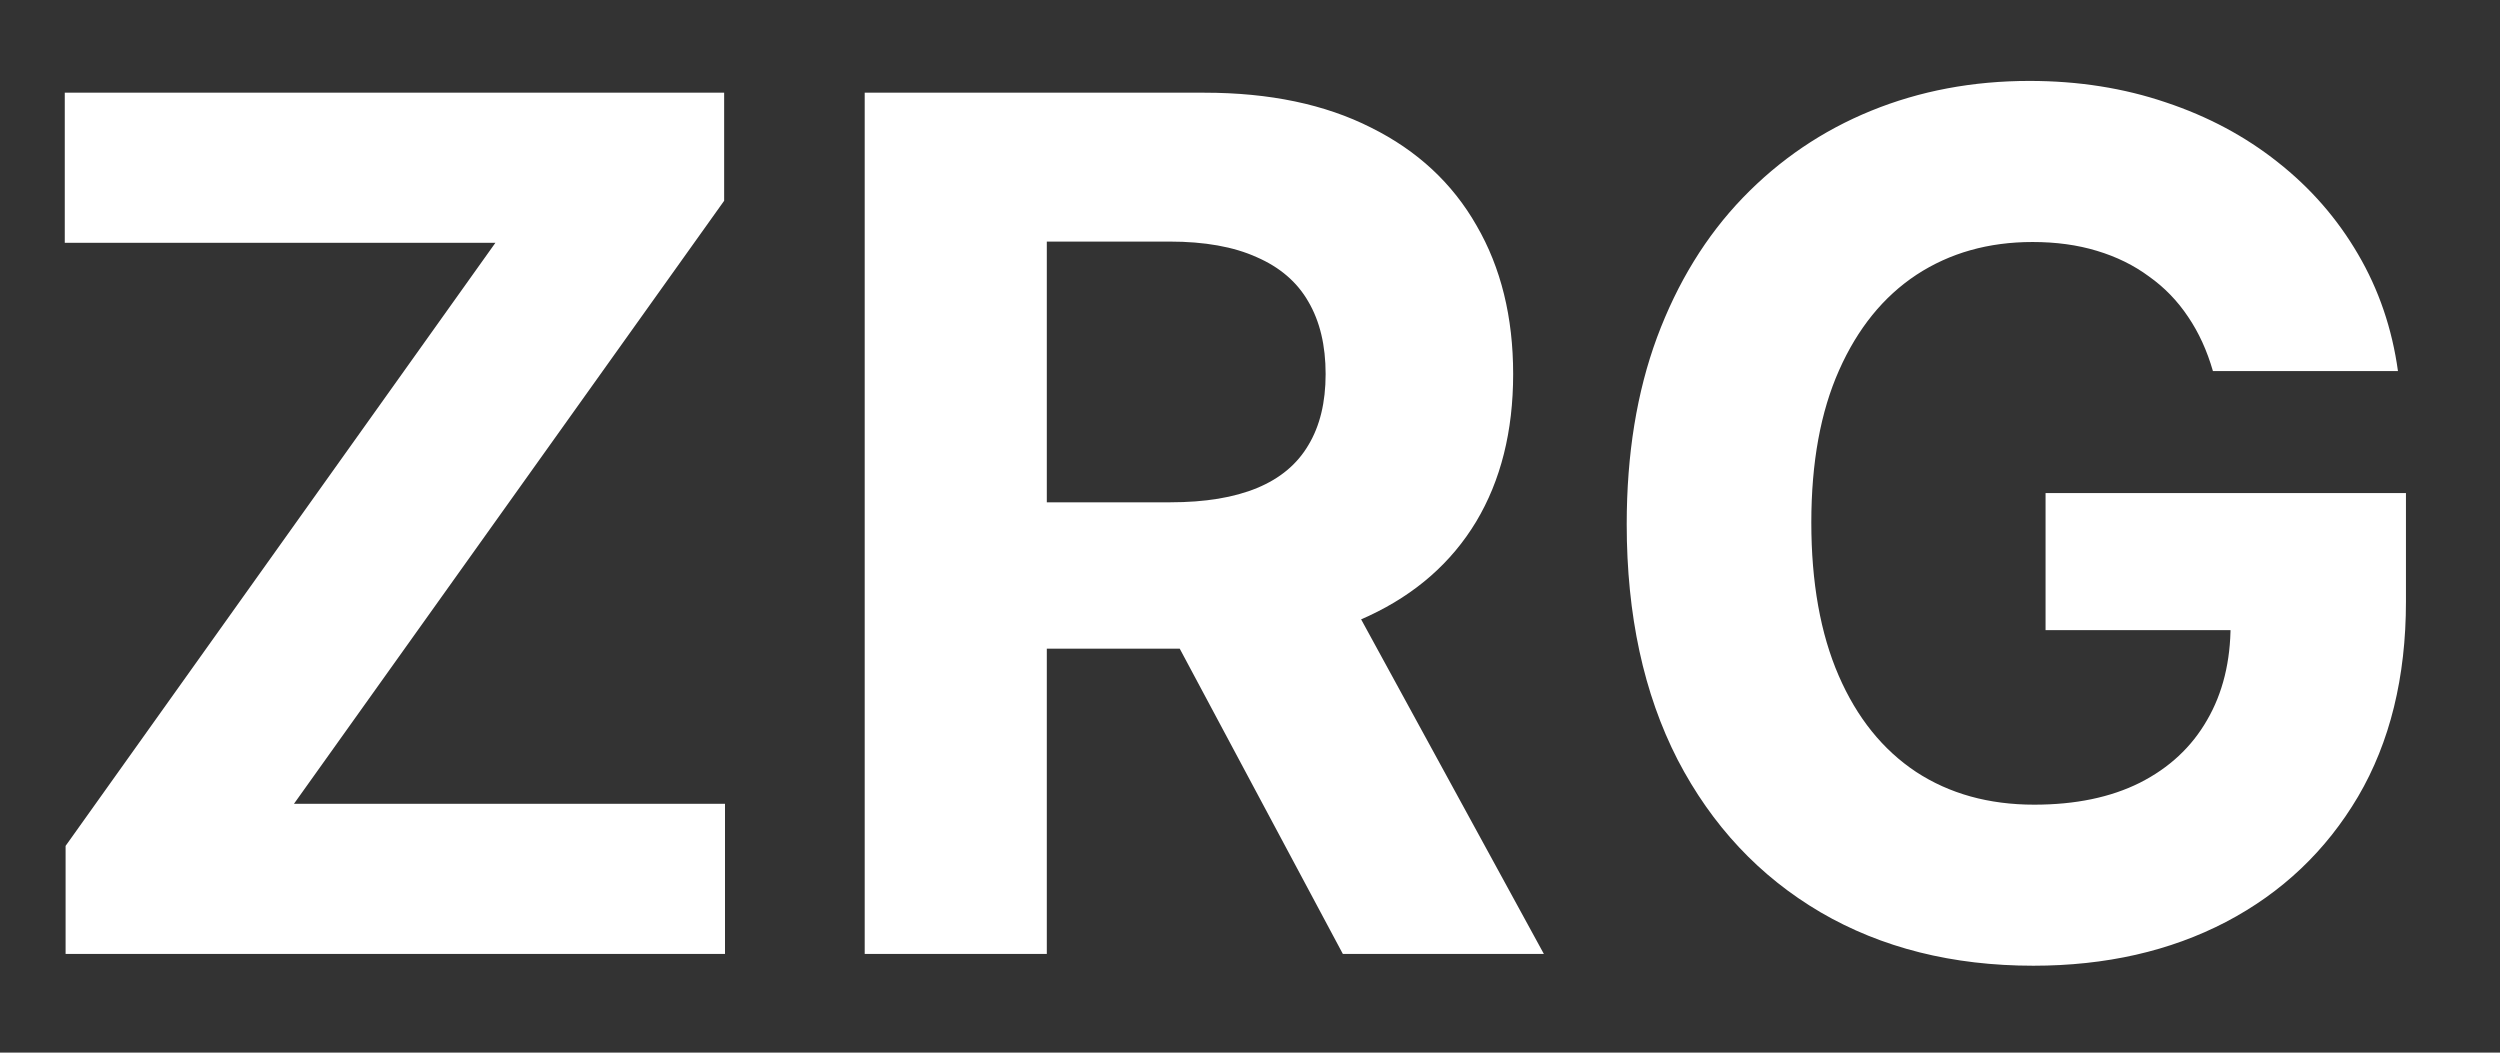 <svg width="76" height="32" viewBox="0 0 76 32" fill="none" xmlns="http://www.w3.org/2000/svg">
<rect x="0" y="0" width="76" height="32" fill="#333333" stroke="none"/>
<g clip-path="url(#clip0_1_2)">
<path d="M1.994 29V25.715L15.06 7.382H1.969V2.818H22.014V6.104L8.936 24.436H22.04V29H1.994ZM26.287 29V2.818H36.617C38.594 2.818 40.282 3.172 41.679 3.879C43.086 4.578 44.155 5.571 44.888 6.858C45.63 8.136 46 9.641 46 11.371C46 13.109 45.625 14.605 44.875 15.858C44.125 17.102 43.039 18.057 41.615 18.722C40.201 19.386 38.488 19.719 36.476 19.719H29.56V15.27H35.581C36.638 15.27 37.516 15.125 38.215 14.835C38.914 14.546 39.434 14.111 39.775 13.531C40.124 12.952 40.299 12.232 40.299 11.371C40.299 10.501 40.124 9.768 39.775 9.172C39.434 8.575 38.909 8.124 38.202 7.817C37.503 7.501 36.621 7.344 35.556 7.344H31.823V29H26.287ZM40.426 17.085L46.934 29H40.823L34.456 17.085H40.426ZM67.273 11.281C67.094 10.659 66.843 10.109 66.519 9.632C66.195 9.146 65.799 8.737 65.33 8.405C64.87 8.064 64.341 7.804 63.745 7.625C63.157 7.446 62.505 7.357 61.789 7.357C60.451 7.357 59.275 7.689 58.26 8.354C57.255 9.018 56.471 9.986 55.908 11.256C55.346 12.517 55.064 14.06 55.064 15.883C55.064 17.707 55.341 19.259 55.895 20.537C56.449 21.815 57.233 22.791 58.248 23.465C59.262 24.129 60.459 24.462 61.84 24.462C63.093 24.462 64.162 24.24 65.049 23.797C65.944 23.345 66.625 22.71 67.094 21.892C67.571 21.074 67.81 20.107 67.81 18.99L68.935 19.156H62.185V14.989H73.141V18.287C73.141 20.588 72.655 22.565 71.684 24.219C70.712 25.864 69.374 27.134 67.669 28.028C65.965 28.915 64.013 29.358 61.814 29.358C59.36 29.358 57.203 28.817 55.346 27.734C53.488 26.643 52.039 25.097 50.999 23.094C49.968 21.082 49.452 18.696 49.452 15.935C49.452 13.812 49.759 11.921 50.373 10.258C50.995 8.588 51.864 7.173 52.98 6.014C54.097 4.855 55.397 3.973 56.88 3.368C58.363 2.763 59.969 2.46 61.699 2.46C63.182 2.46 64.563 2.678 65.841 3.112C67.12 3.538 68.253 4.143 69.242 4.928C70.239 5.712 71.053 6.645 71.684 7.727C72.314 8.801 72.719 9.986 72.898 11.281H67.273Z" fill="white"/>
</g>
<defs>
<clipPath id="clip0_1_2">
<rect width="76" height="32" fill="white"/>
</clipPath>
</defs>
</svg>
